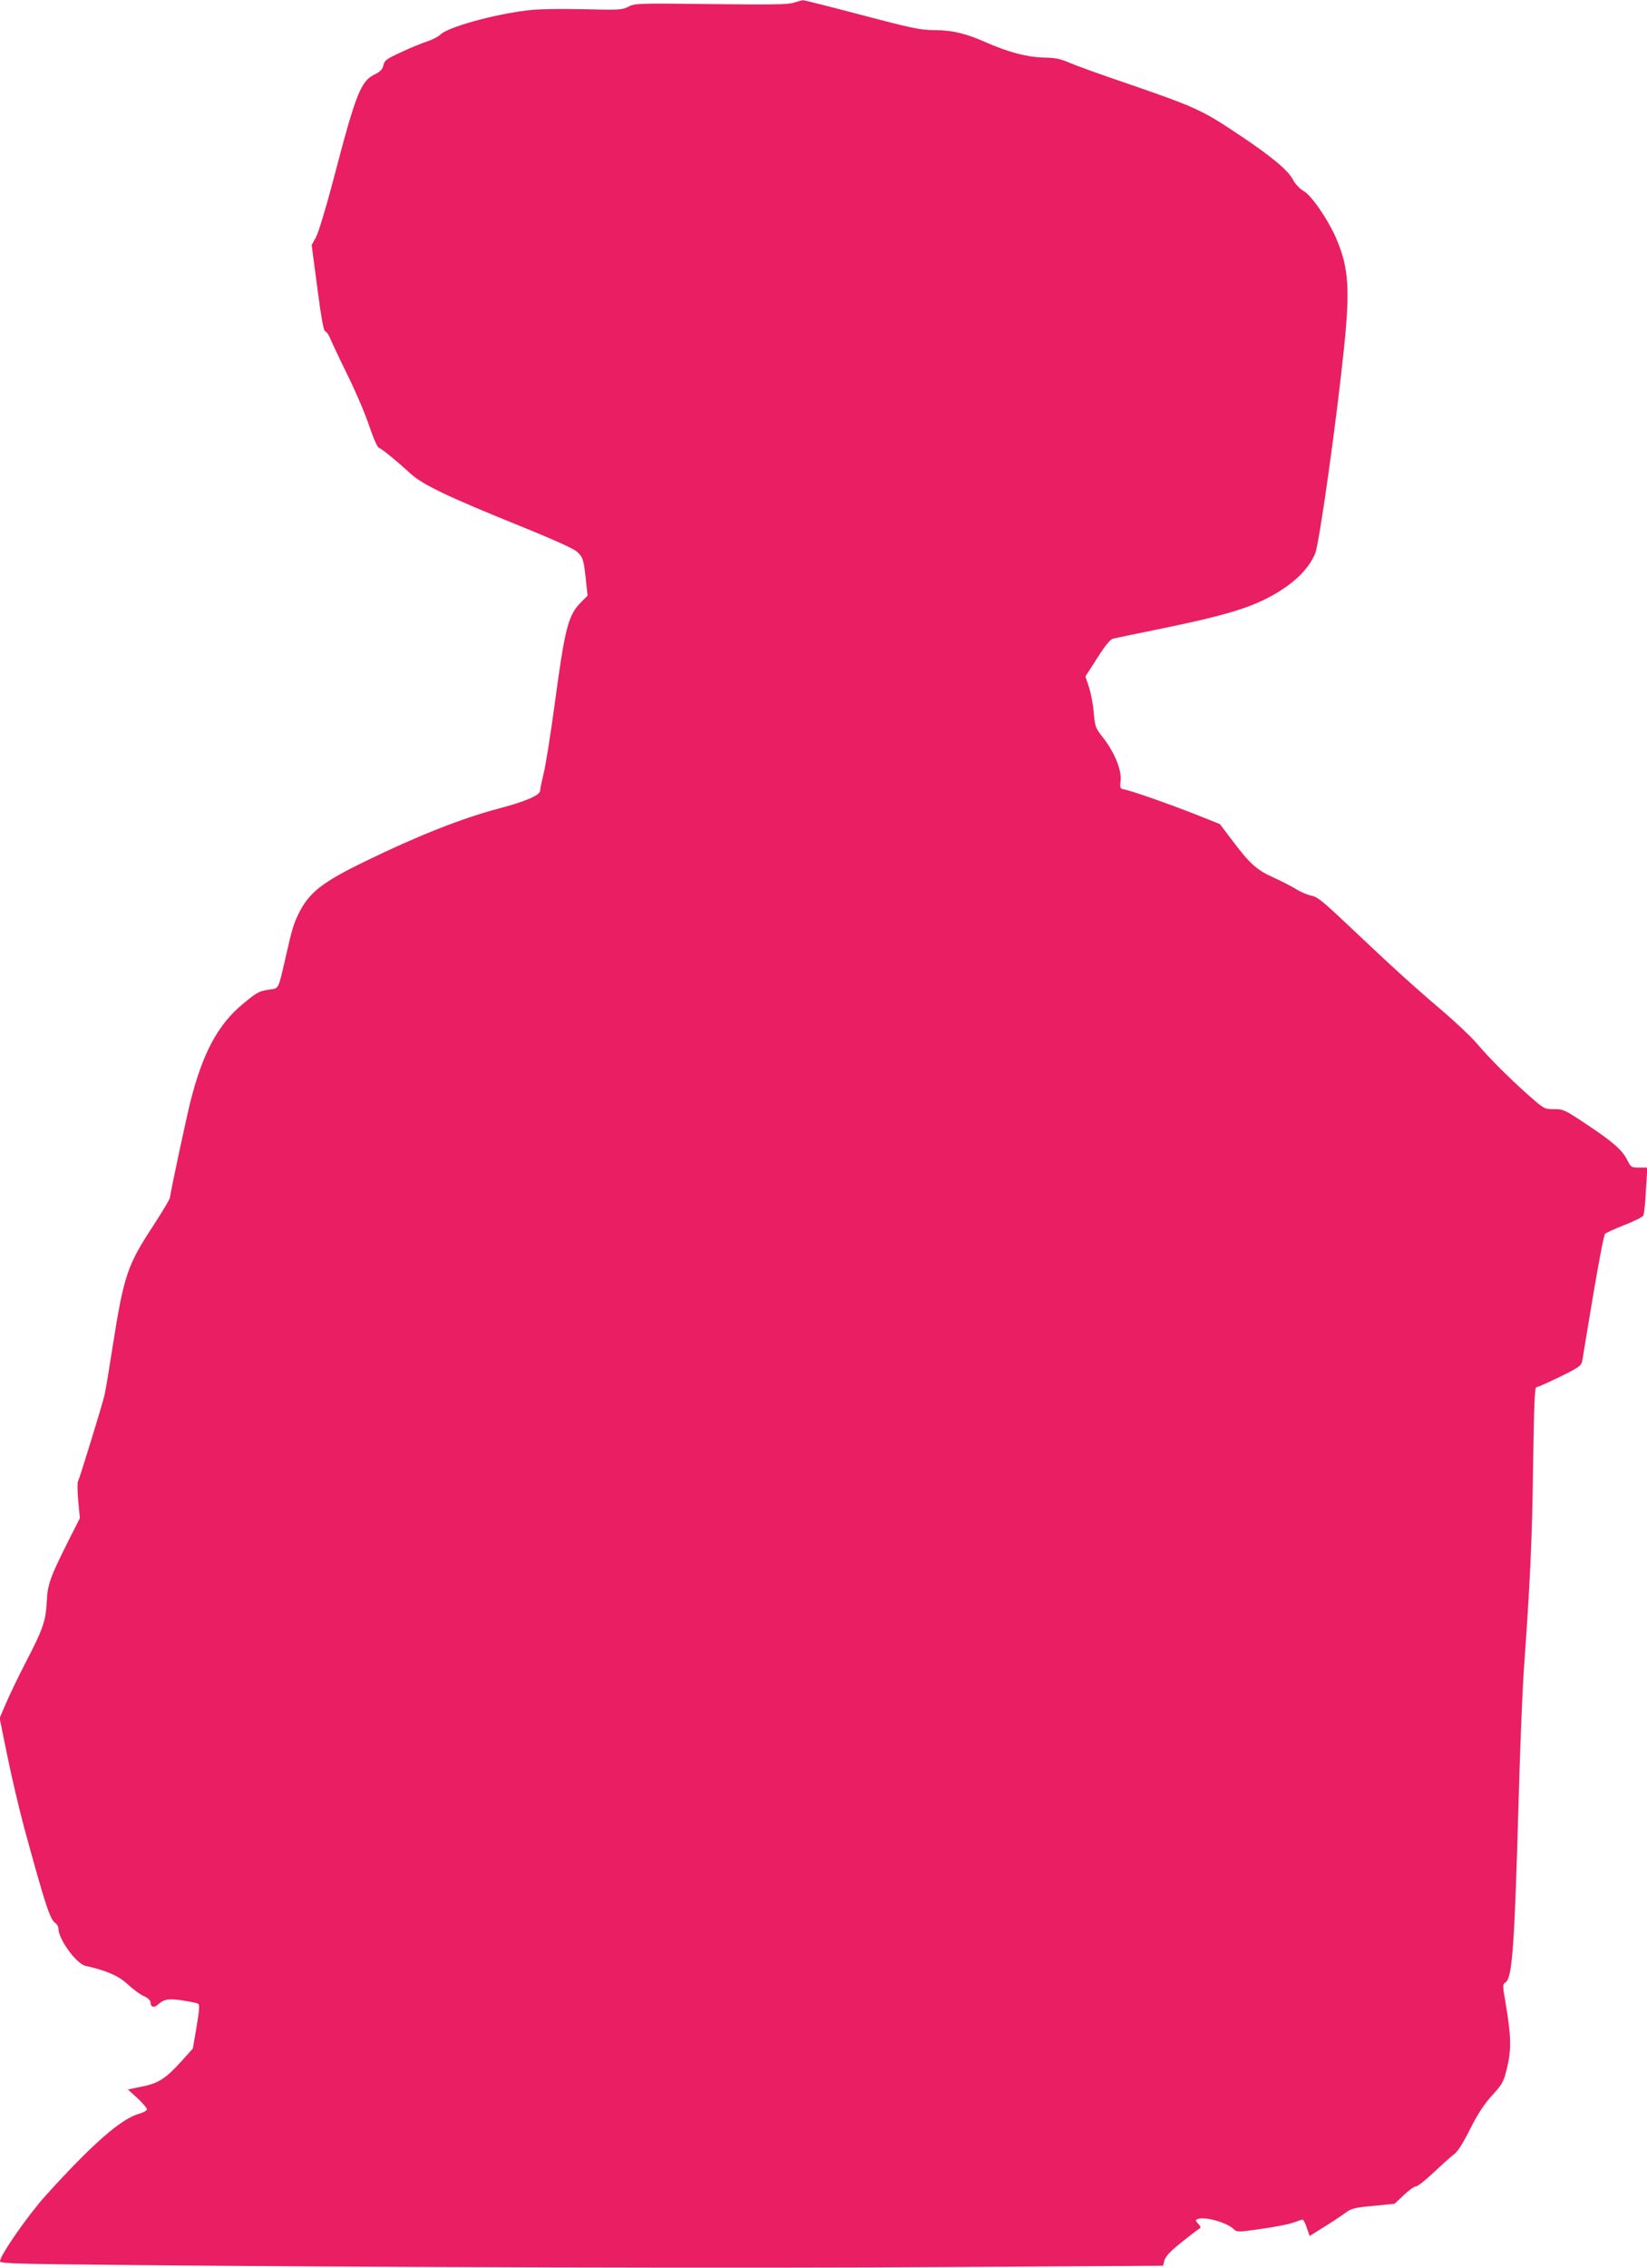 <?xml version="1.0" standalone="no"?>
<!DOCTYPE svg PUBLIC "-//W3C//DTD SVG 20010904//EN"
 "http://www.w3.org/TR/2001/REC-SVG-20010904/DTD/svg10.dtd">
<svg version="1.0" xmlns="http://www.w3.org/2000/svg"
 width="930pt" height="1280pt" viewBox="0 0 930 1280"
 preserveAspectRatio="xMidYMid meet">
<g transform="translate(0,1280) scale(0.1,-0.1)"
fill="#e91e63" stroke="none">
<path d="M4480 12784 c-35 -10 -138 -11 -470 -7 -409 5 -426 4 -462 -15 -35
-18 -52 -19 -256 -14 -144 3 -253 1 -318 -7 -193 -24 -444 -94 -487 -136 -12
-12 -47 -30 -76 -39 -30 -10 -96 -37 -147 -61 -81 -37 -93 -46 -99 -73 -5 -24
-17 -36 -51 -53 -76 -37 -105 -108 -229 -584 -43 -164 -87 -309 -101 -334
l-24 -44 32 -243 c21 -162 36 -244 44 -244 6 0 17 -15 25 -32 7 -18 51 -112
98 -208 48 -96 104 -228 126 -294 23 -69 46 -121 55 -124 18 -6 103 -76 178
-145 67 -62 216 -133 612 -293 185 -75 306 -129 327 -147 35 -31 40 -48 52
-167 l9 -82 -37 -37 c-73 -73 -91 -143 -151 -591 -23 -168 -50 -338 -61 -379
-10 -41 -19 -83 -19 -93 0 -26 -80 -61 -236 -102 -204 -54 -458 -154 -749
-296 -247 -120 -318 -176 -378 -295 -28 -57 -38 -88 -72 -239 -45 -196 -39
-183 -93 -191 -59 -9 -71 -15 -149 -80 -142 -117 -228 -277 -297 -550 -24 -95
-116 -526 -116 -543 0 -9 -41 -77 -90 -153 -152 -231 -170 -284 -235 -696 -19
-123 -39 -243 -45 -268 -12 -52 -138 -462 -149 -485 -5 -8 -4 -59 1 -112 l9
-97 -65 -128 c-105 -210 -117 -245 -122 -344 -5 -107 -22 -156 -120 -344 -40
-77 -89 -179 -109 -226 l-37 -86 42 -206 c23 -114 66 -298 96 -410 116 -426
147 -523 176 -540 10 -7 18 -21 18 -32 1 -62 102 -200 155 -211 112 -24 186
-56 237 -104 29 -27 69 -57 90 -66 23 -10 38 -24 38 -35 0 -26 18 -33 38 -16
40 35 60 38 141 27 43 -7 83 -15 90 -19 9 -6 7 -36 -9 -131 l-21 -122 -62 -69
c-90 -100 -133 -128 -227 -146 l-78 -16 54 -49 c30 -28 54 -56 54 -63 0 -7
-20 -18 -44 -25 -102 -28 -265 -171 -529 -463 -100 -111 -257 -337 -257 -370
0 -12 103 -15 648 -20 1339 -14 3628 -20 4753 -12 l1166 7 9 32 c6 22 35 52
94 99 47 38 92 72 100 77 12 7 12 11 -4 29 -17 19 -17 21 -2 27 39 15 162 -19
201 -56 20 -19 23 -19 156 0 74 10 155 26 180 35 24 8 48 17 53 18 5 1 16 -19
25 -46 l16 -47 80 50 c44 27 98 63 120 79 36 27 52 31 160 41 l120 12 52 49
c28 27 59 49 69 49 9 0 55 36 102 81 47 44 98 90 115 102 19 14 51 65 89 142
44 86 78 139 124 189 60 66 64 74 85 160 24 103 22 174 -9 358 -18 105 -18
108 0 120 37 26 50 200 73 1018 8 300 22 637 30 750 35 486 47 741 52 1153 5
334 9 437 18 437 7 0 67 27 133 59 113 56 121 62 127 93 3 18 30 184 61 368
31 184 61 340 67 346 7 6 56 29 110 50 54 21 102 45 106 53 5 9 12 73 15 144
l8 127 -46 0 c-43 0 -47 2 -66 40 -30 59 -77 101 -225 200 -129 86 -137 90
-190 90 -55 0 -55 0 -148 82 -114 102 -214 202 -290 291 -32 37 -120 120 -195
184 -161 137 -281 246 -523 475 -148 140 -182 168 -215 173 -21 4 -59 20 -84
36 -25 15 -84 46 -131 67 -96 44 -132 77 -235 214 l-66 87 -151 60 c-154 60
-340 125 -388 135 -25 5 -26 8 -21 54 5 59 -36 158 -102 242 -41 52 -43 60
-50 139 -4 46 -16 110 -27 143 l-20 60 67 104 c42 67 74 106 88 109 11 3 122
26 245 51 373 76 520 119 650 190 127 70 209 150 247 239 24 57 122 758 164
1167 33 327 25 444 -40 601 -45 109 -142 252 -189 279 -23 13 -47 39 -61 65
-27 52 -121 130 -293 245 -222 149 -252 162 -649 299 -142 48 -286 100 -320
115 -50 22 -80 28 -143 29 -94 2 -201 30 -328 86 -112 50 -191 69 -295 69 -72
0 -126 11 -406 85 -177 47 -326 84 -332 84 -5 -1 -29 -7 -54 -15z"/>
</g>
</svg>

